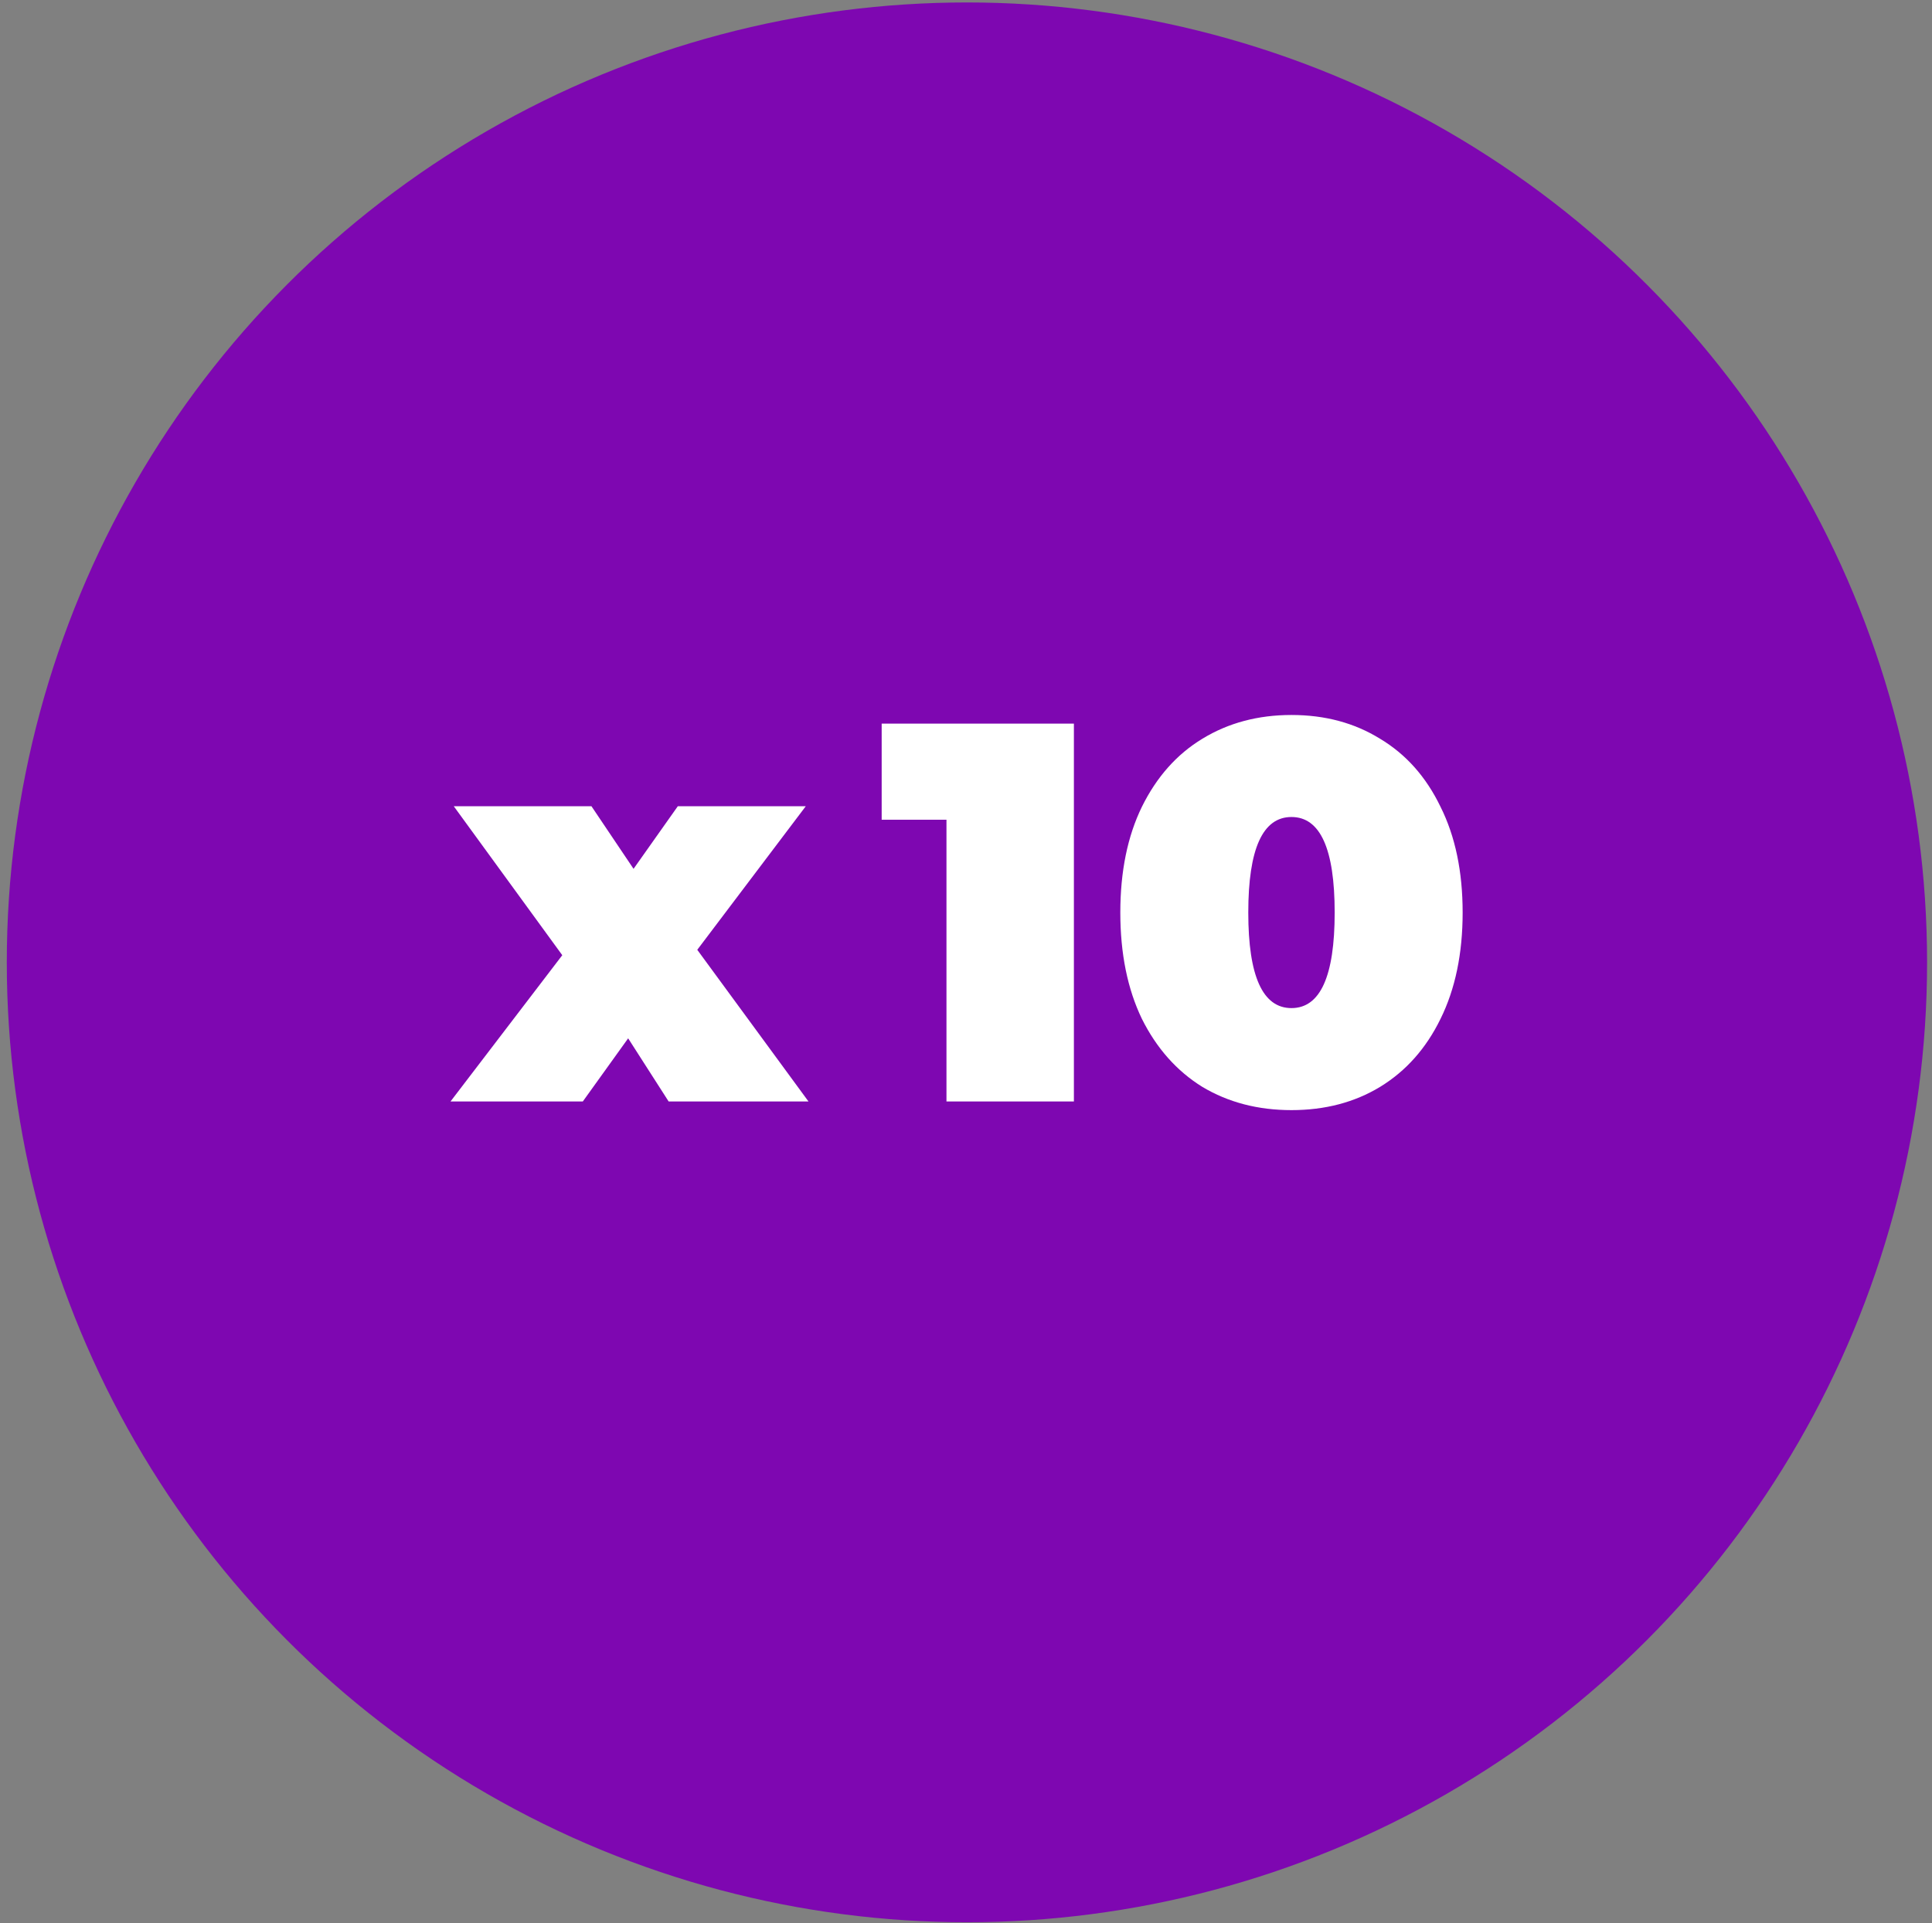<svg width="229" height="228" viewBox="0 0 229 228" fill="none" xmlns="http://www.w3.org/2000/svg">
<rect x="0" y="0" width="229" height="228" fill="#808080" stroke="none"/>
<circle cx="114.611" cy="114.097" r="113.806" fill="#7E07B1"/>
<path d="M79.255 130.593L74.455 123.105L69.079 130.593H53.399L66.647 113.249L53.783 95.585H70.103L75.095 103.009L80.343 95.585H95.511L82.647 112.609L95.831 130.593H79.255ZM127.289 85.793V130.593H112.185V97.185H104.505V85.793H127.289ZM153.079 131.617C149.111 131.617 145.591 130.7 142.519 128.865C139.49 126.988 137.1 124.3 135.351 120.801C133.644 117.26 132.791 113.057 132.791 108.193C132.791 103.329 133.644 99.148 135.351 95.649C137.1 92.108 139.49 89.42 142.519 87.585C145.591 85.708 149.111 84.769 153.079 84.769C157.047 84.769 160.546 85.708 163.575 87.585C166.647 89.42 169.036 92.108 170.743 95.649C172.492 99.148 173.367 103.329 173.367 108.193C173.367 113.057 172.492 117.26 170.743 120.801C169.036 124.3 166.647 126.988 163.575 128.865C160.546 130.7 157.047 131.617 153.079 131.617ZM153.079 119.521C156.492 119.521 158.199 115.745 158.199 108.193C158.199 100.641 156.492 96.865 153.079 96.865C149.666 96.865 147.959 100.641 147.959 108.193C147.959 115.745 149.666 119.521 153.079 119.521Z" fill="white"/>
</svg>
